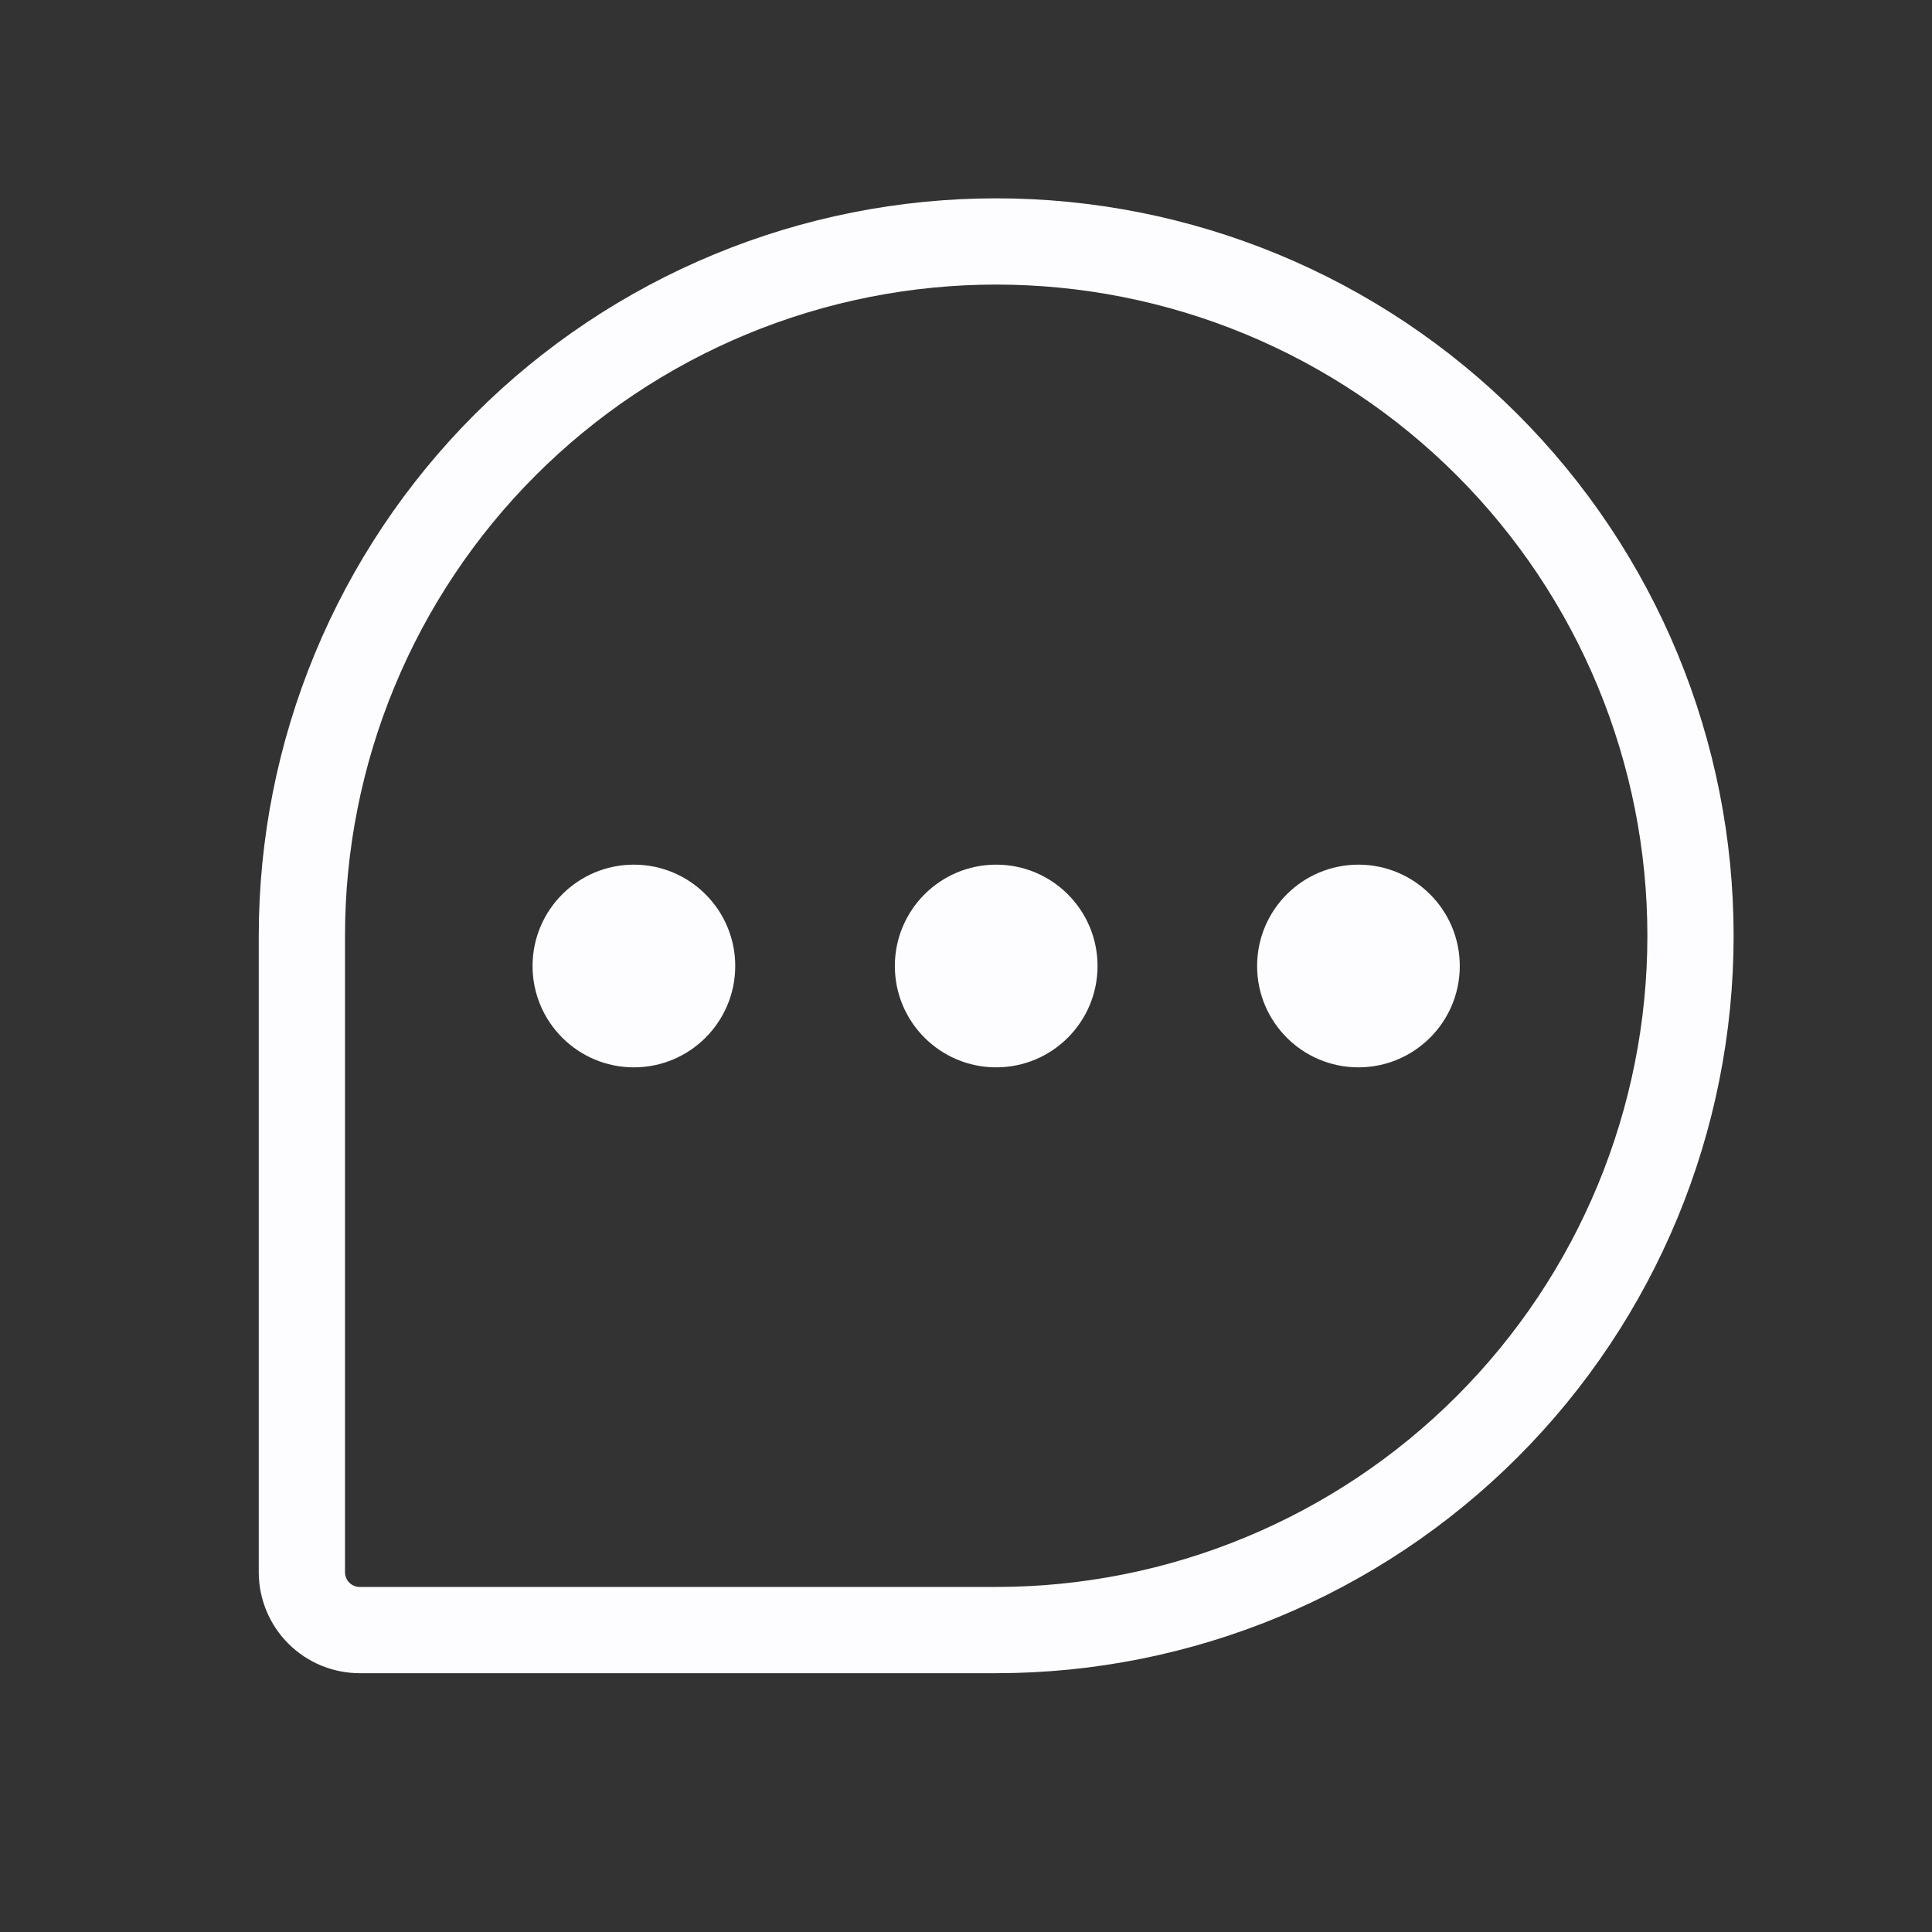 <?xml version="1.0" encoding="UTF-8"?> <svg xmlns="http://www.w3.org/2000/svg" width="83" height="83" viewBox="0 0 83 83" fill="none"><rect x="0" y="0" width="83" height="83" fill="#333333" stroke="none"/><path d="M42.797 70.029H15.454C14.795 70.029 14.163 69.767 13.697 69.301C13.231 68.835 12.969 68.202 12.969 67.543V40.2C12.969 36.283 13.74 32.405 15.239 28.786C16.738 25.167 18.935 21.879 21.705 19.109C24.475 16.339 27.763 14.142 31.382 12.643C35.001 11.144 38.88 10.373 42.797 10.373H42.797C46.714 10.373 50.593 11.144 54.212 12.643C57.831 14.142 61.119 16.339 63.889 19.109C66.658 21.879 68.856 25.167 70.355 28.786C71.853 32.405 72.625 36.283 72.625 40.201V40.201C72.625 48.111 69.482 55.698 63.889 61.292C58.295 66.886 50.708 70.029 42.797 70.029Z" stroke="#FDFDFF" stroke-width="3.705" stroke-linecap="round" stroke-linejoin="round"></path><path d="M27.232 45.391C29.381 45.391 31.123 43.649 31.123 41.5C31.123 39.351 29.381 37.609 27.232 37.609C25.084 37.609 23.342 39.351 23.342 41.5C23.342 43.649 25.084 45.391 27.232 45.391Z" fill="#FDFDFF" stroke="#FDFDFF" stroke-width="0.926" stroke-linecap="round" stroke-linejoin="round"></path><path d="M42.797 45.391C44.946 45.391 46.688 43.649 46.688 41.5C46.688 39.351 44.946 37.609 42.797 37.609C40.648 37.609 38.906 39.351 38.906 41.5C38.906 43.649 40.648 45.391 42.797 45.391Z" fill="#FDFDFF" stroke="#FDFDFF" stroke-width="0.926" stroke-linecap="round" stroke-linejoin="round"></path><path d="M58.359 45.391C60.508 45.391 62.25 43.649 62.25 41.5C62.25 39.351 60.508 37.609 58.359 37.609C56.211 37.609 54.469 39.351 54.469 41.5C54.469 43.649 56.211 45.391 58.359 45.391Z" fill="#FDFDFF" stroke="#FDFDFF" stroke-width="0.926" stroke-linecap="round" stroke-linejoin="round"></path></svg> 